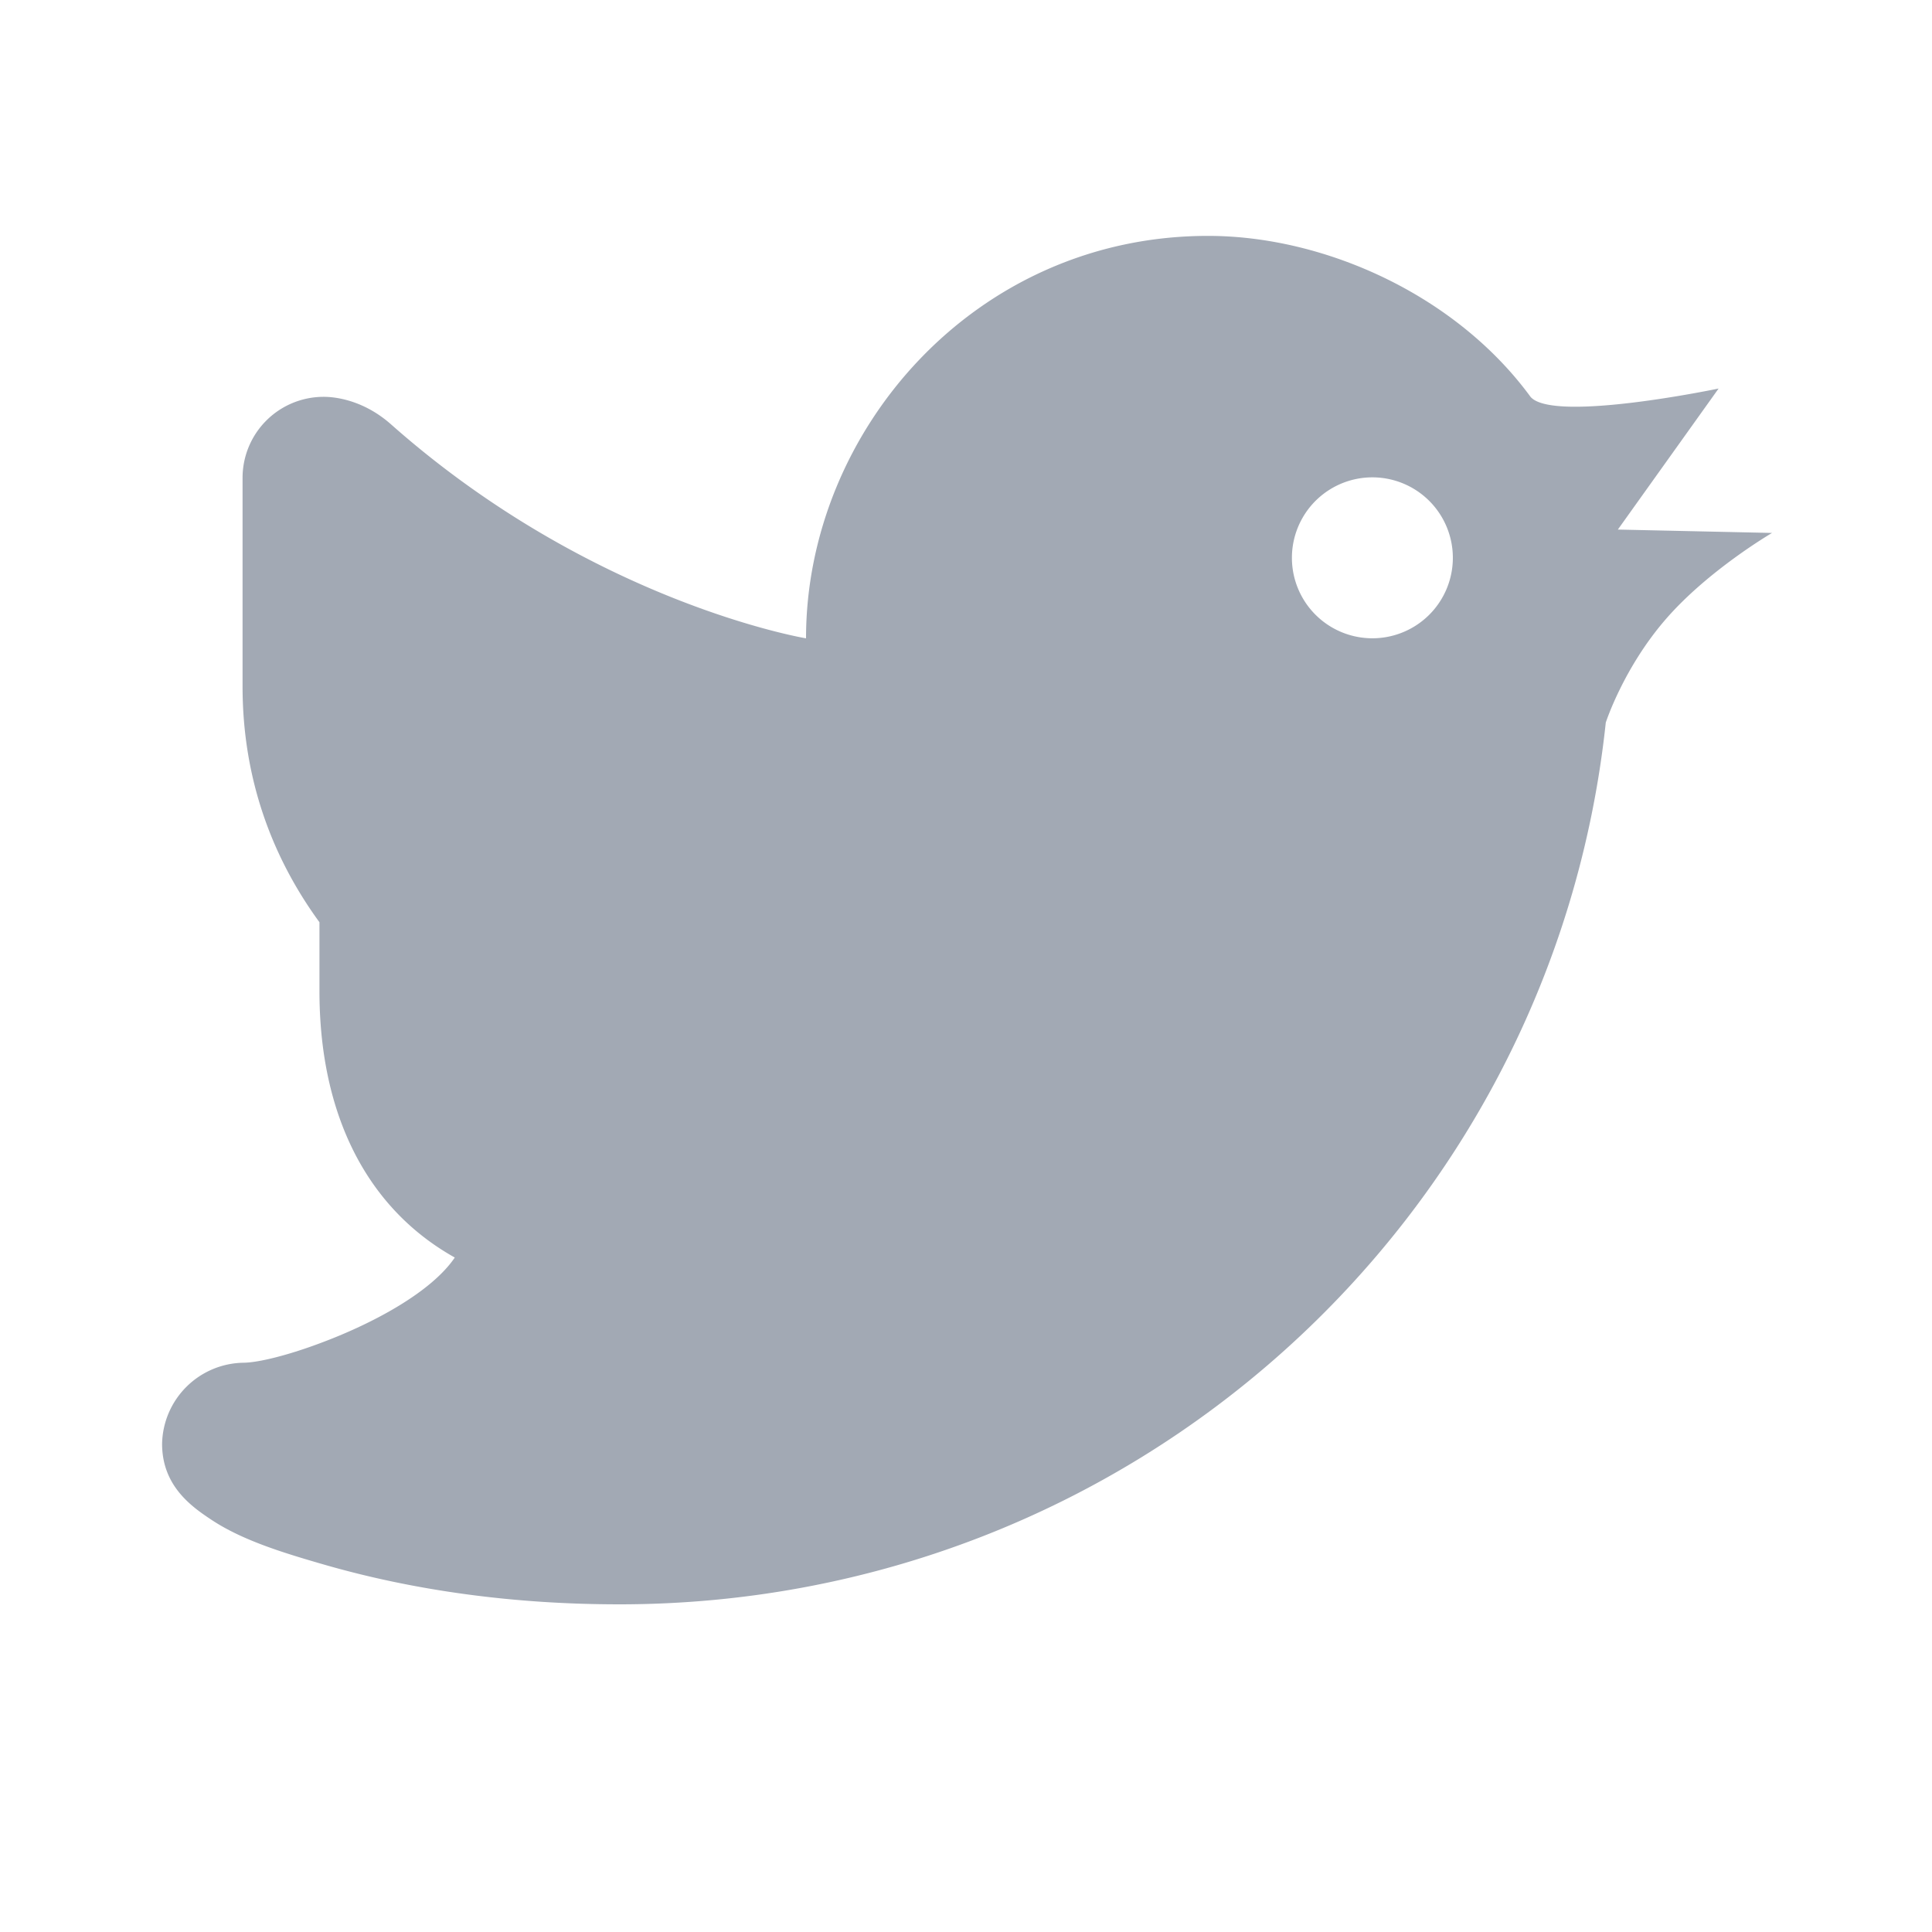 <?xml version="1.0" encoding="UTF-8"?>
<svg xmlns="http://www.w3.org/2000/svg" width="20" height="20" viewBox="0 0 20 20" fill="none">
  <path d="M12.511 2.442c-2.417-.004-4.167 2.02-4.167 4.166 0 0-2.208-.366-4.296-2.215-.33-.292-.665-.285-.704-.285a.839.839 0 00-.833.834v2.165c0 .954.306 1.769.796 2.44v.713c0 1.276.489 2.248 1.401 2.758-.243.358-.841.678-1.366.876-.349.133-.665.212-.824.213a.856.856 0 00-.84.836c-.002.437.304.652.502.784.323.217.751.347 1.162.466.959.278 1.995.415 3.068.415 5.296 0 9.663-3.966 10.213-9.128 0 0 .182-.564.621-1.07.44-.508 1.1-.893 1.1-.893l-1.596-.035 1.043-1.46s-1.713.359-1.947.086c-.774-1.057-2.134-1.665-3.333-1.666zm1.667 2.5a.833.833 0 110 1.665.833.833 0 010-1.665z" fill="#A2A9B4"></path>
</svg>
